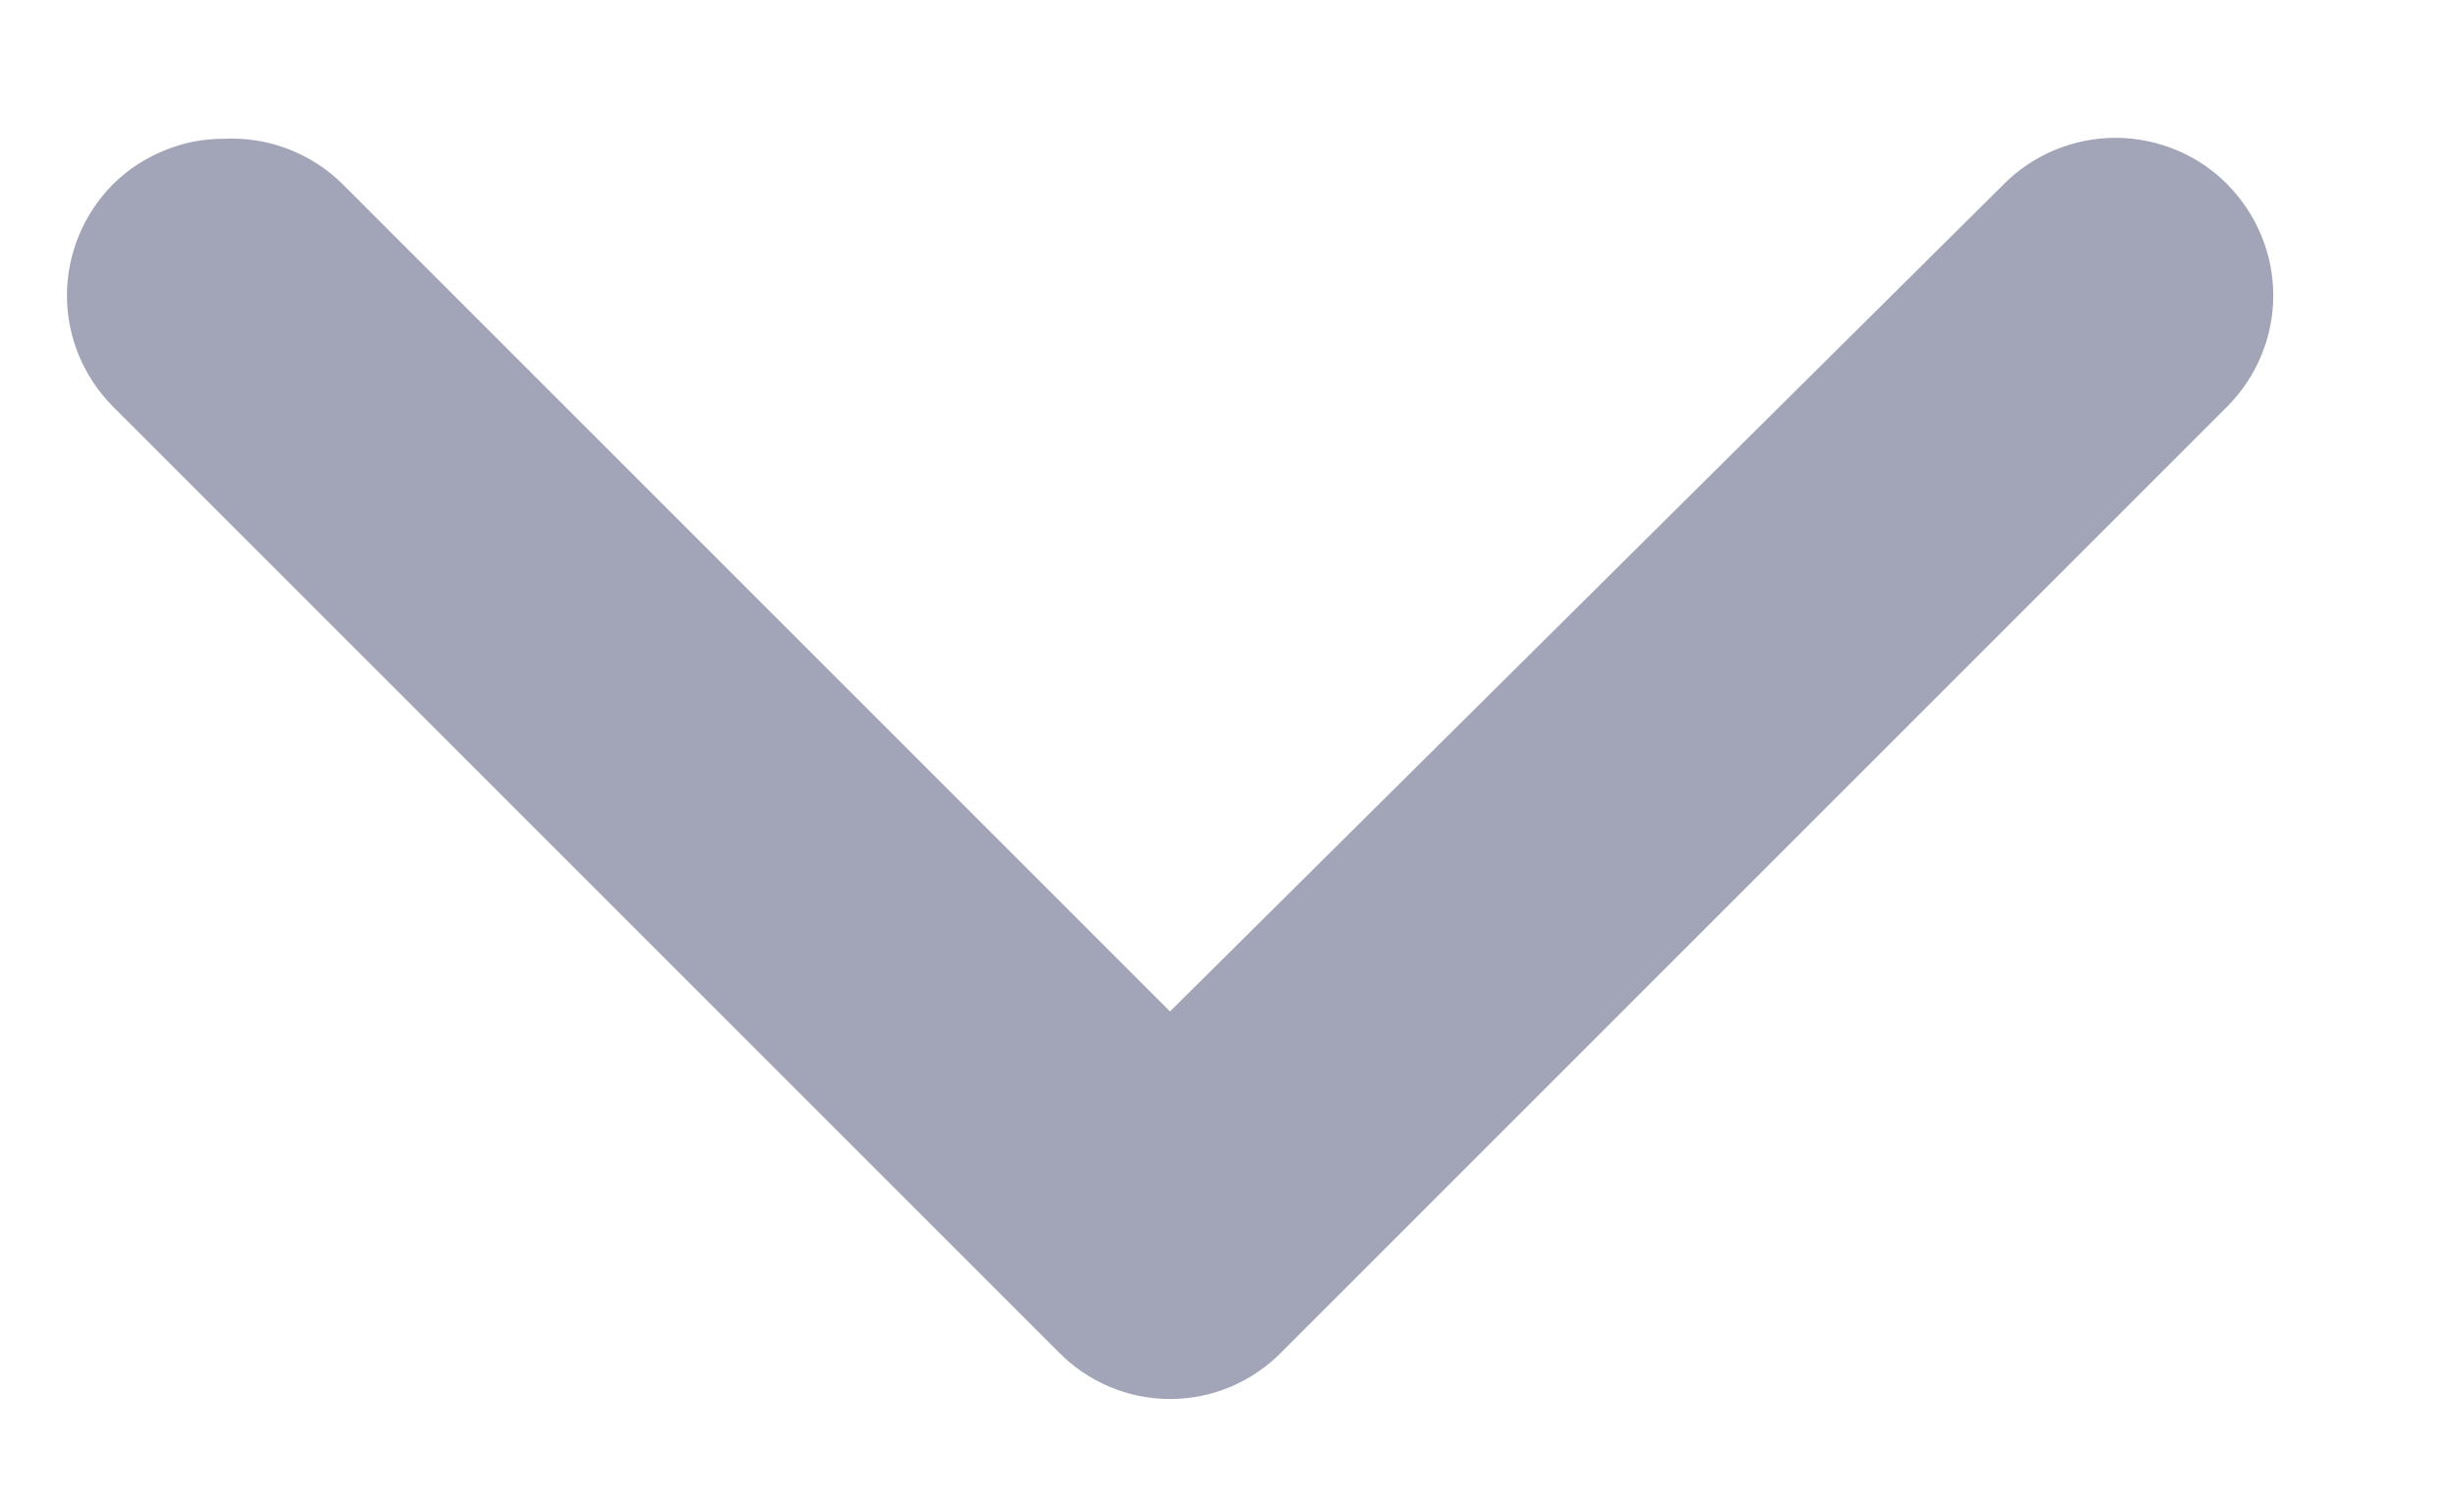 <svg width="13" height="8" viewBox="0 0 13 8" fill="none" xmlns="http://www.w3.org/2000/svg">
<path d="M1.188 0.734C1.079 0.733 0.97 0.754 0.869 0.796C0.767 0.837 0.675 0.898 0.597 0.975C0.442 1.132 0.354 1.343 0.354 1.563C0.354 1.783 0.442 1.994 0.597 2.15L5.597 7.15C5.674 7.229 5.766 7.292 5.868 7.335C5.969 7.378 6.078 7.4 6.188 7.4C6.299 7.4 6.408 7.378 6.509 7.335C6.611 7.292 6.703 7.229 6.78 7.15L11.78 2.15C11.935 1.994 12.023 1.783 12.023 1.563C12.023 1.343 11.935 1.132 11.78 0.975C11.703 0.897 11.611 0.835 11.509 0.793C11.407 0.751 11.299 0.729 11.188 0.729C11.079 0.729 10.97 0.751 10.868 0.793C10.767 0.835 10.674 0.897 10.597 0.975L6.188 5.35L1.813 0.975C1.732 0.894 1.634 0.831 1.526 0.789C1.419 0.747 1.304 0.729 1.188 0.734Z" fill="#A1A5B7"/>
</svg>
